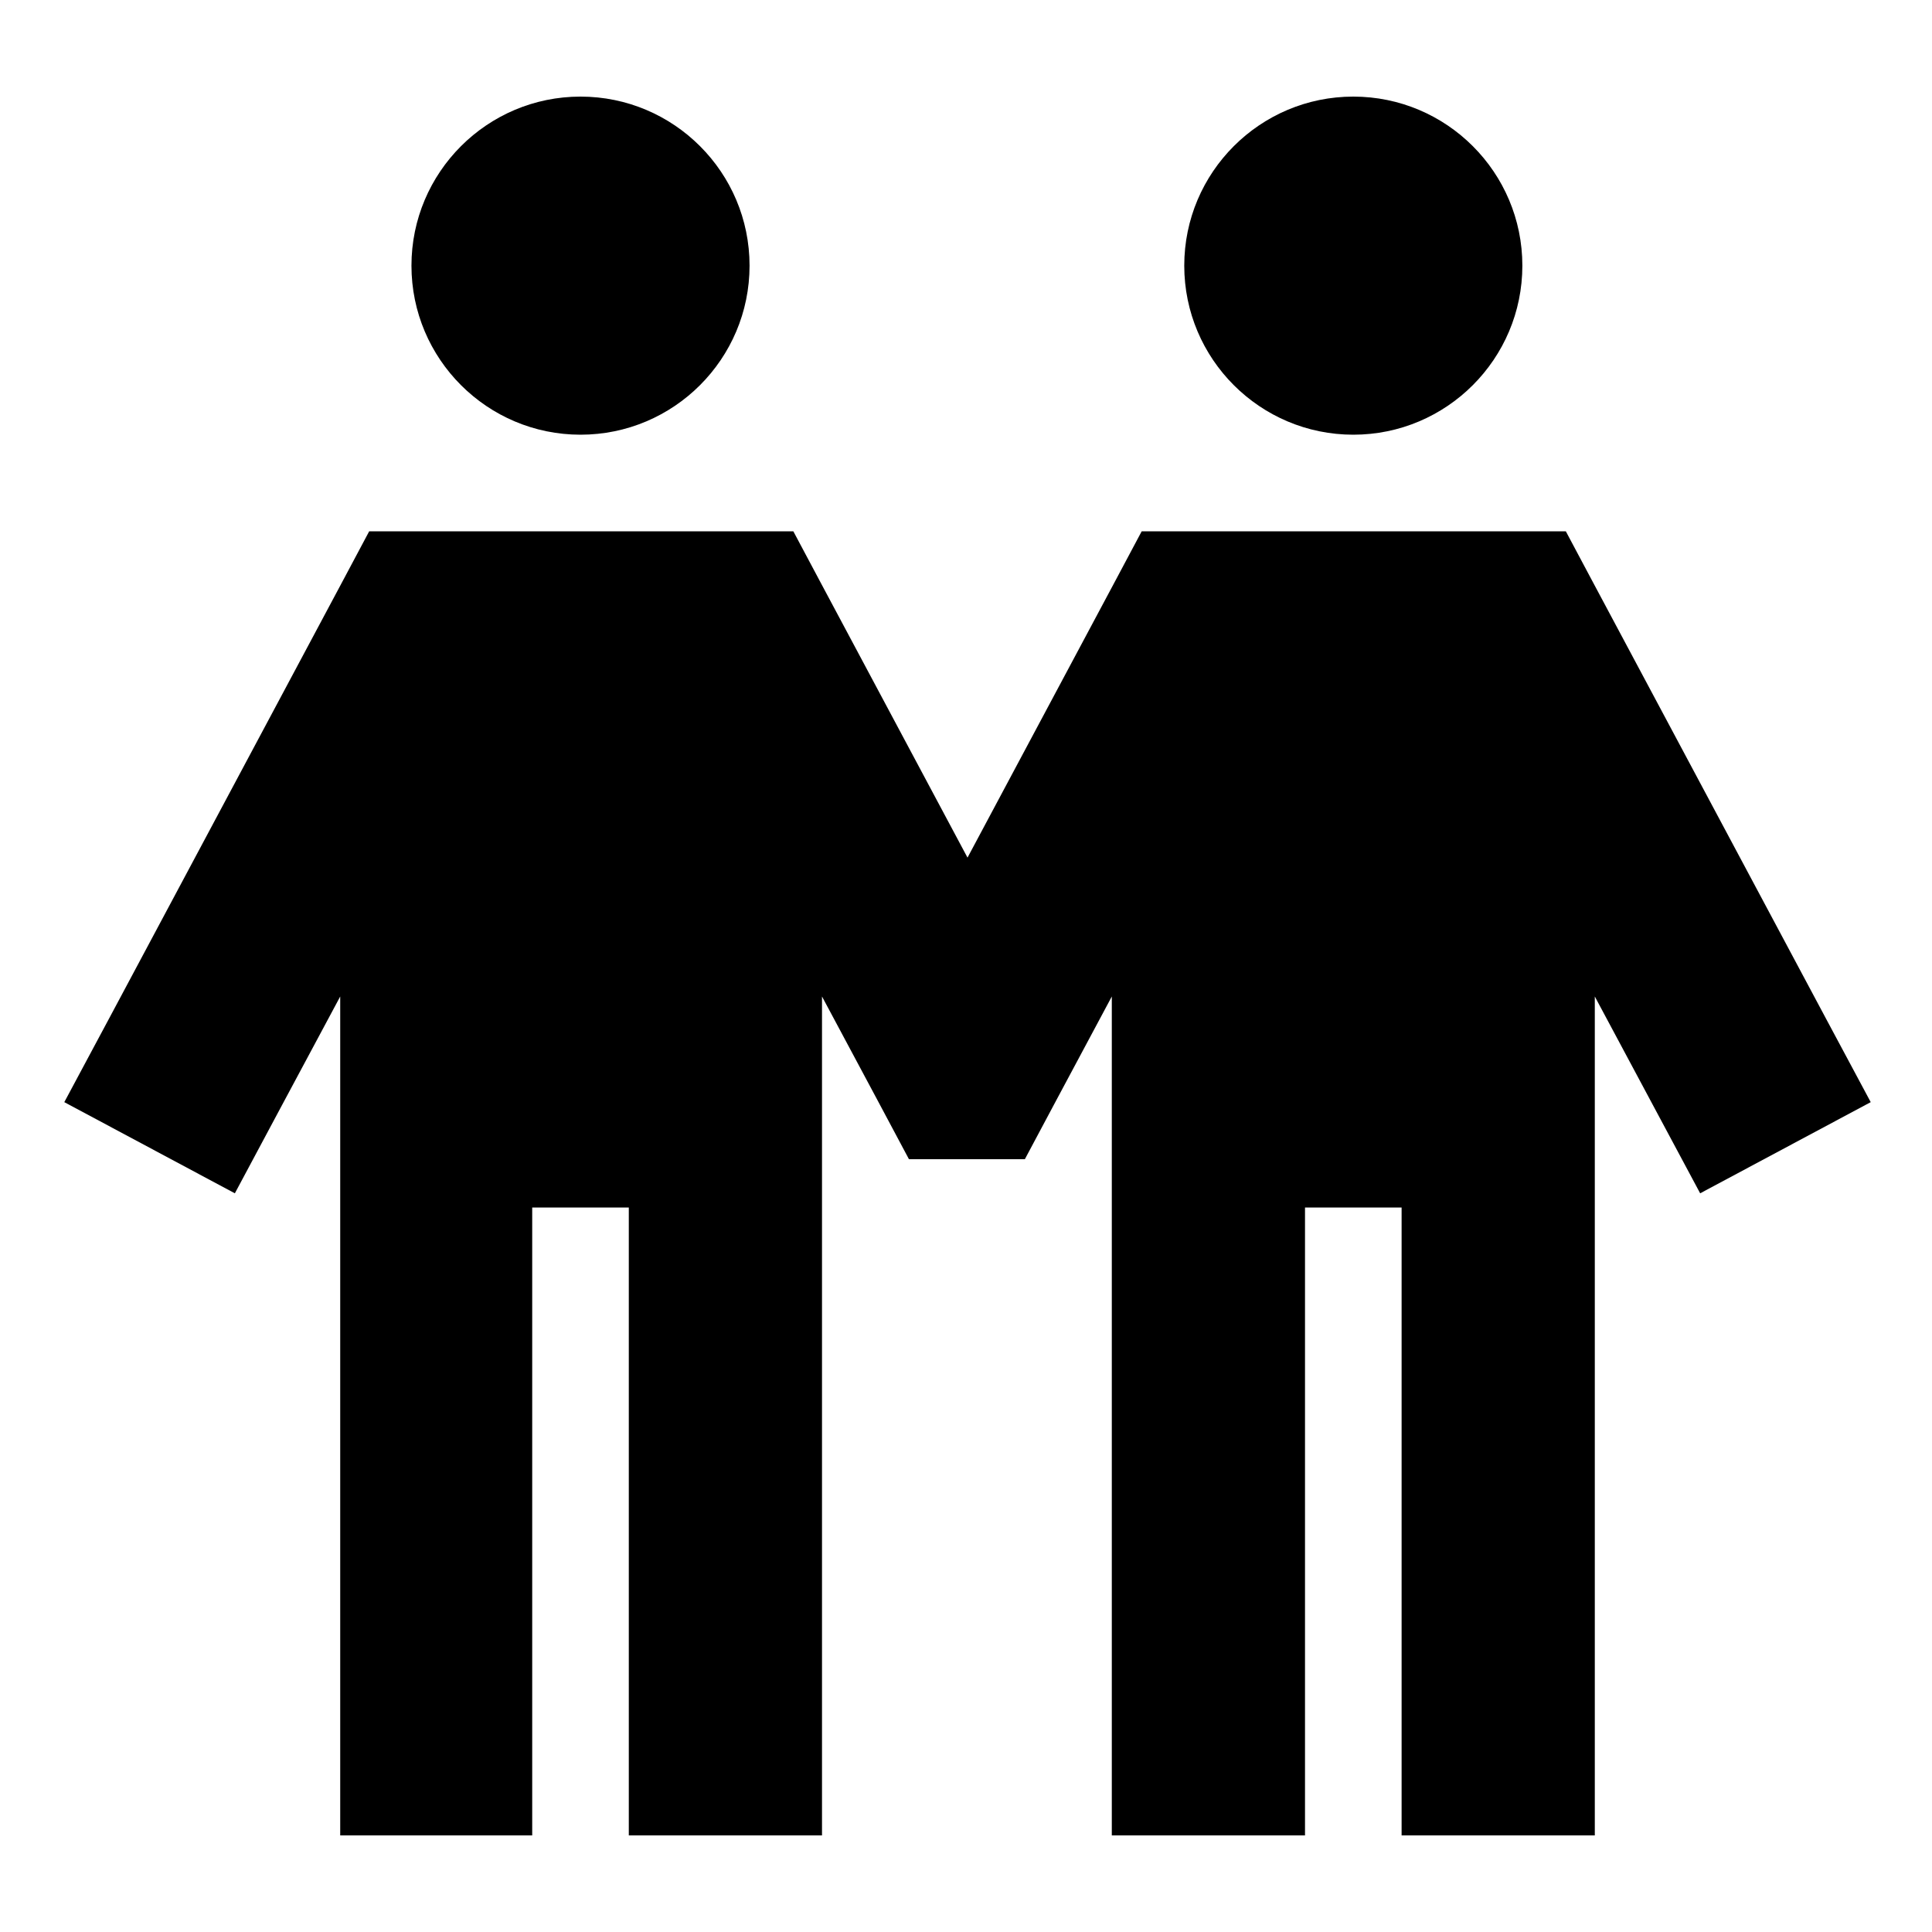 <svg xmlns="http://www.w3.org/2000/svg" viewBox="0 0 640 640"><!--! Font Awesome Pro 7.1.0 by @fontawesome - https://fontawesome.com License - https://fontawesome.com/license (Commercial License) Copyright 2025 Fonticons, Inc. --><path fill="currentColor" d="M192.3 144C223.2 144 248.3 118.9 248.3 88C248.3 57.1 223.2 32 192.3 32C161.4 32 136.3 57.1 136.3 88C136.3 118.9 161.4 144 192.3 144zM112.3 608L176.3 608L176.3 400L208.3 400L208.3 608L272.3 608L272.3 330.1C287.3 358.1 296.9 376.1 301.1 384L339.5 384C343.7 376.1 353.3 358.1 368.3 330.1L368.3 608L432.3 608L432.3 400L464.3 400L464.3 608L528.3 608L528.3 330.1C542.3 356.2 553.9 378 563.2 395.3L619.7 365.1L604.6 336.9L527.7 192.9L518.7 176L378.2 176L369.2 192.9L320.5 284.1L271.8 192.9L262.8 176L122.3 176L113.3 192.9L36.4 336.9L21.3 365.1L77.8 395.3C87.1 377.9 98.7 356.2 112.7 330.1L112.7 608zM448.3 144C479.2 144 504.3 118.9 504.3 88C504.3 57.1 479.2 32 448.3 32C417.4 32 392.3 57.1 392.3 88C392.3 118.9 417.4 144 448.3 144z"/></svg>